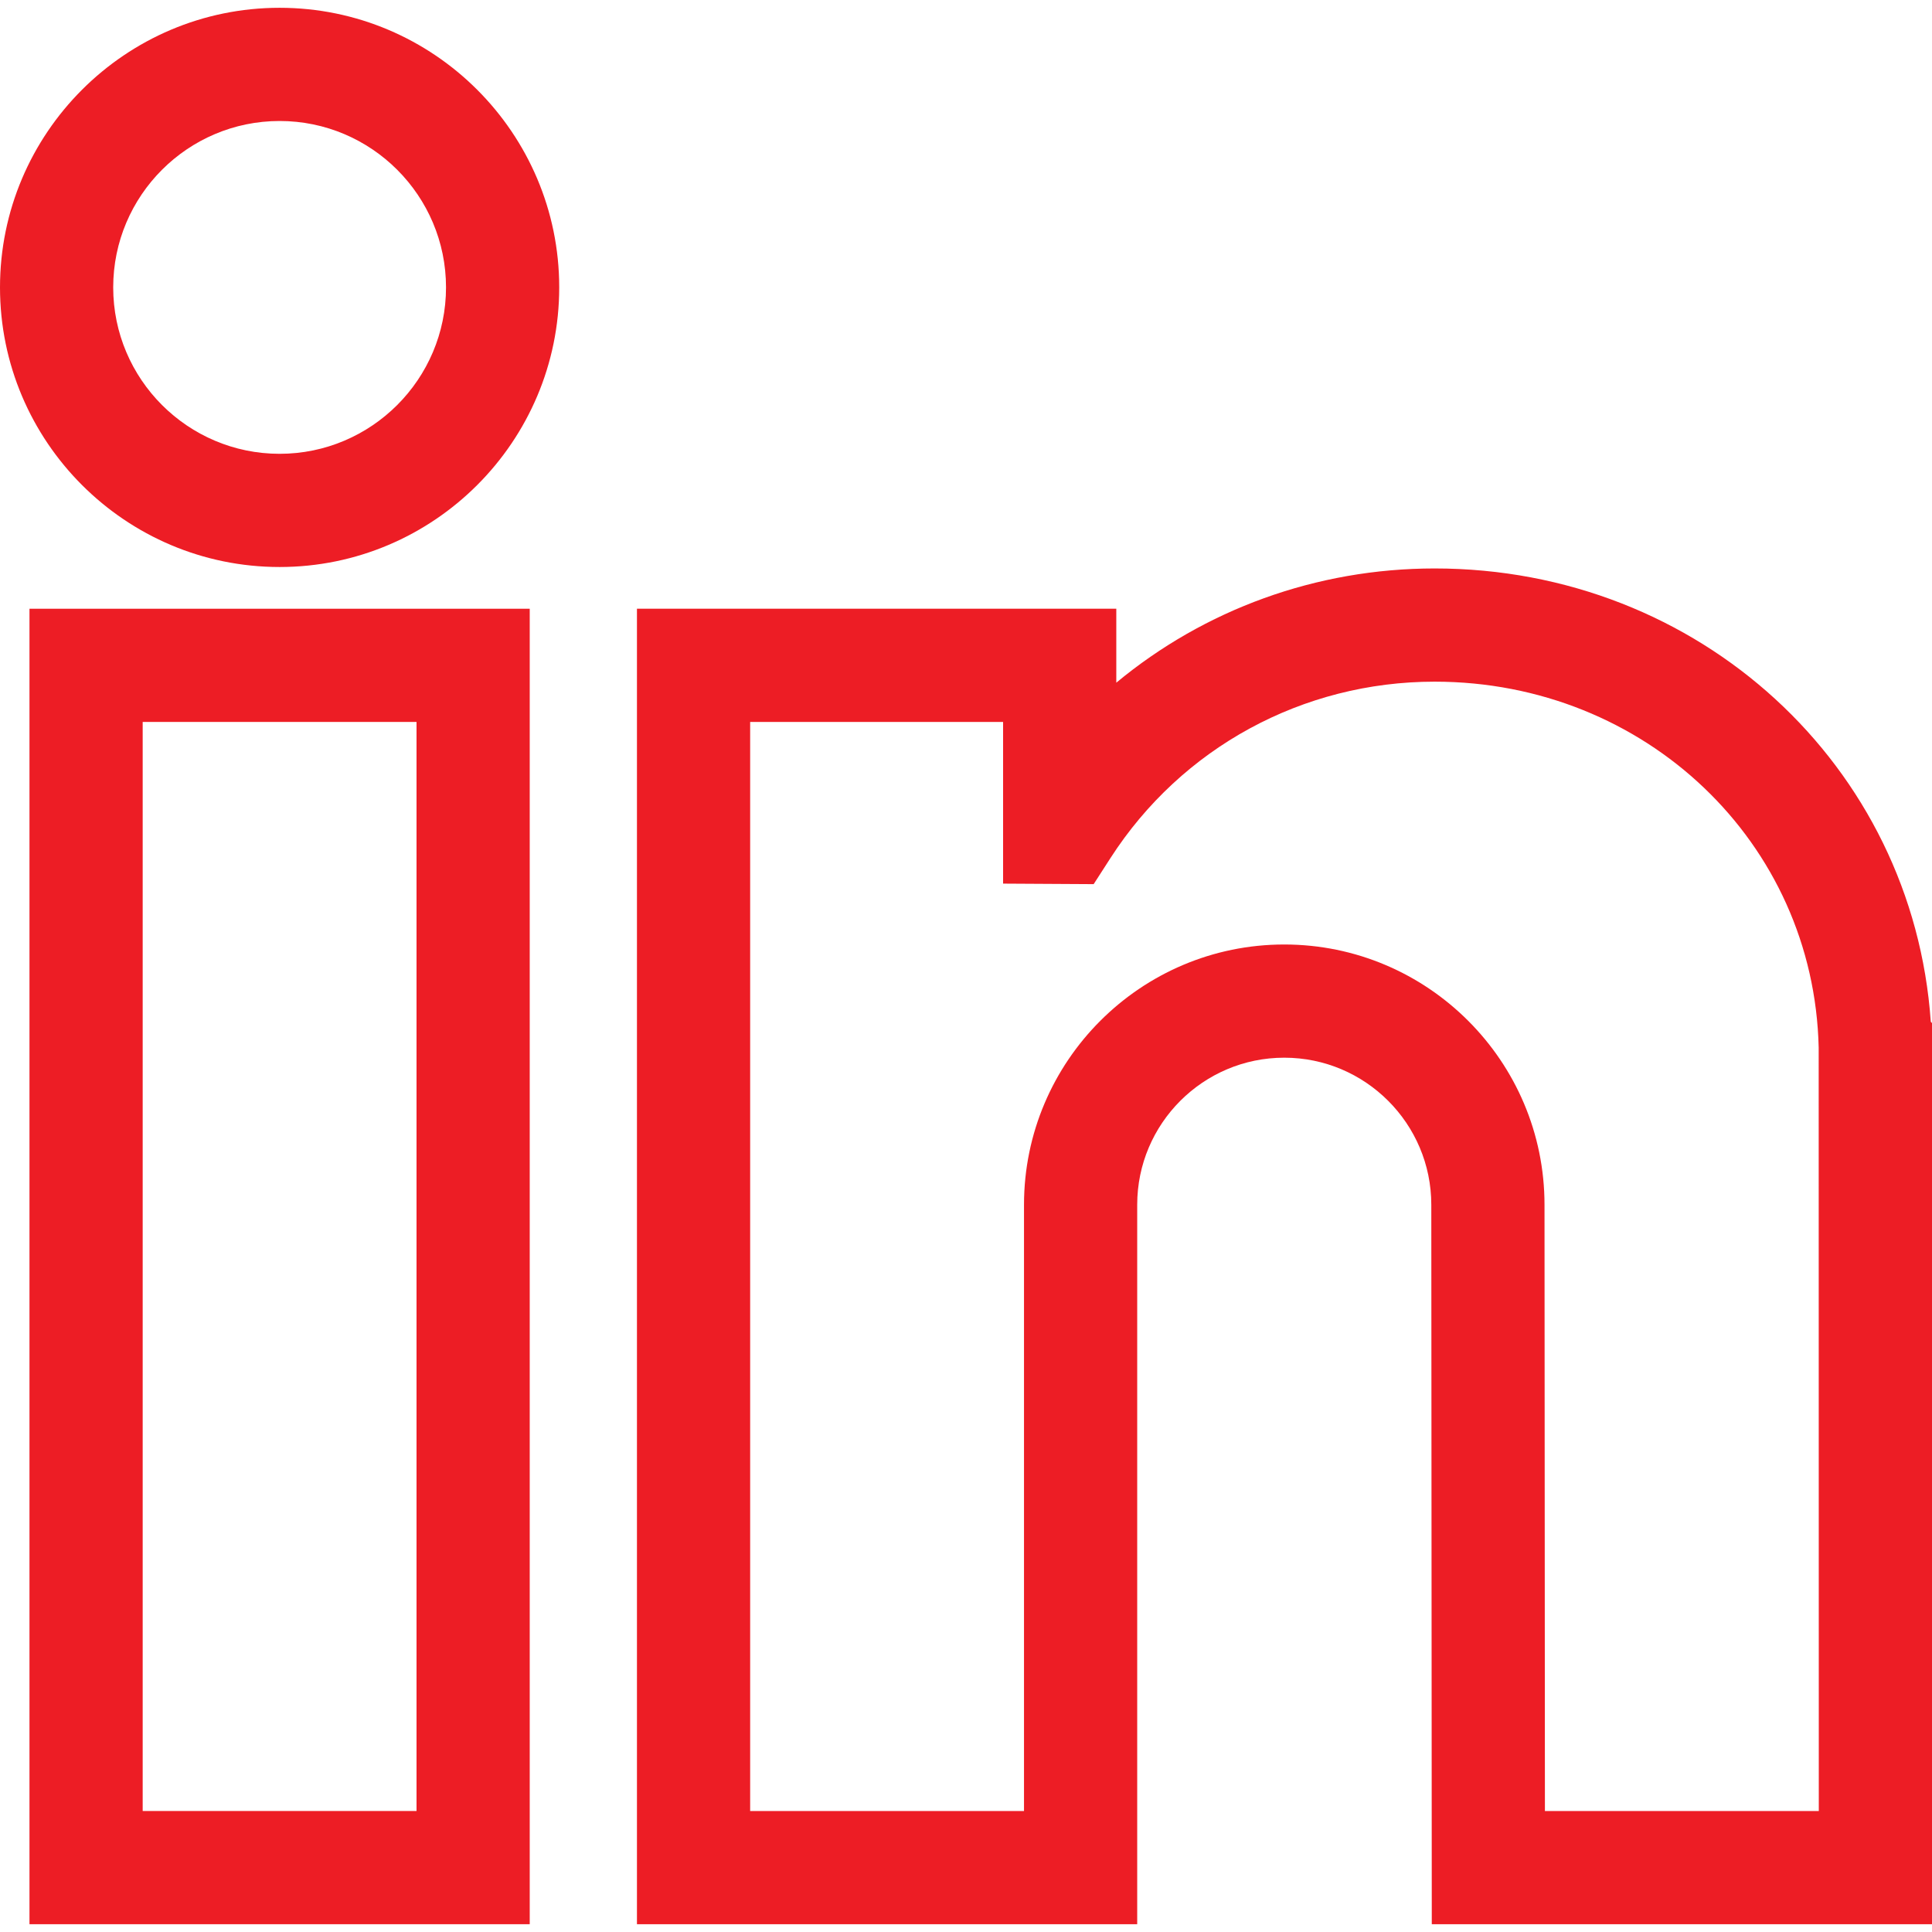 <?xml version="1.0"?>
<svg xmlns="http://www.w3.org/2000/svg" xmlns:xlink="http://www.w3.org/1999/xlink" xmlns:svgjs="http://svgjs.com/svgjs" version="1.1" width="512" height="512" x="0" y="0" viewBox="0 0 512 512" style="enable-background:new 0 0 512 512" xml:space="preserve" class=""><g><g xmlns="http://www.w3.org/2000/svg"><path d="m7.813 509.935h132.571v-348.613h-132.571zm30-318.613h72.571v288.612h-72.571z" fill="#ed1d25" data-original="#000000" style="" class=""/><path d="m74.099 2.065c-40.859 0-74.099 33.241-74.099 74.099s33.24 74.1 74.099 74.1 74.1-33.241 74.1-74.1-33.242-74.099-74.1-74.099zm-44.099 74.099c0-24.316 19.782-44.099 44.099-44.099s44.1 19.782 44.1 44.099-19.783 44.1-44.1 44.1-44.099-19.784-44.099-44.1z" fill="#ed1d25" data-original="#000000" style="" class=""/><path d="m511.679 270.79c-4.718-67.855-61.318-120.144-131.489-120.144-31.387 0-61.016 10.912-84.361 30.274v-19.6h-127.03v348.613h132.572v-190.664c0-21.488 17.481-38.97 38.97-38.97 21.487 0 38.969 17.482 38.969 38.979l.128 190.656h132.562v-238.822zm-240.308 209.145h-72.572v-288.614h67.029v42.847l24.005.138 4.46-6.924c18.85-29.265 50.961-46.735 85.897-46.735 55.836 0 100.543 42.602 101.78 96.985l.03 202.303h-72.582l-.108-160.666c0-38.03-30.94-68.97-68.969-68.97-38.03 0-68.97 30.94-68.97 68.97z" fill="#ed1d25" data-original="#000000" style="" class=""/></g></g></svg>
